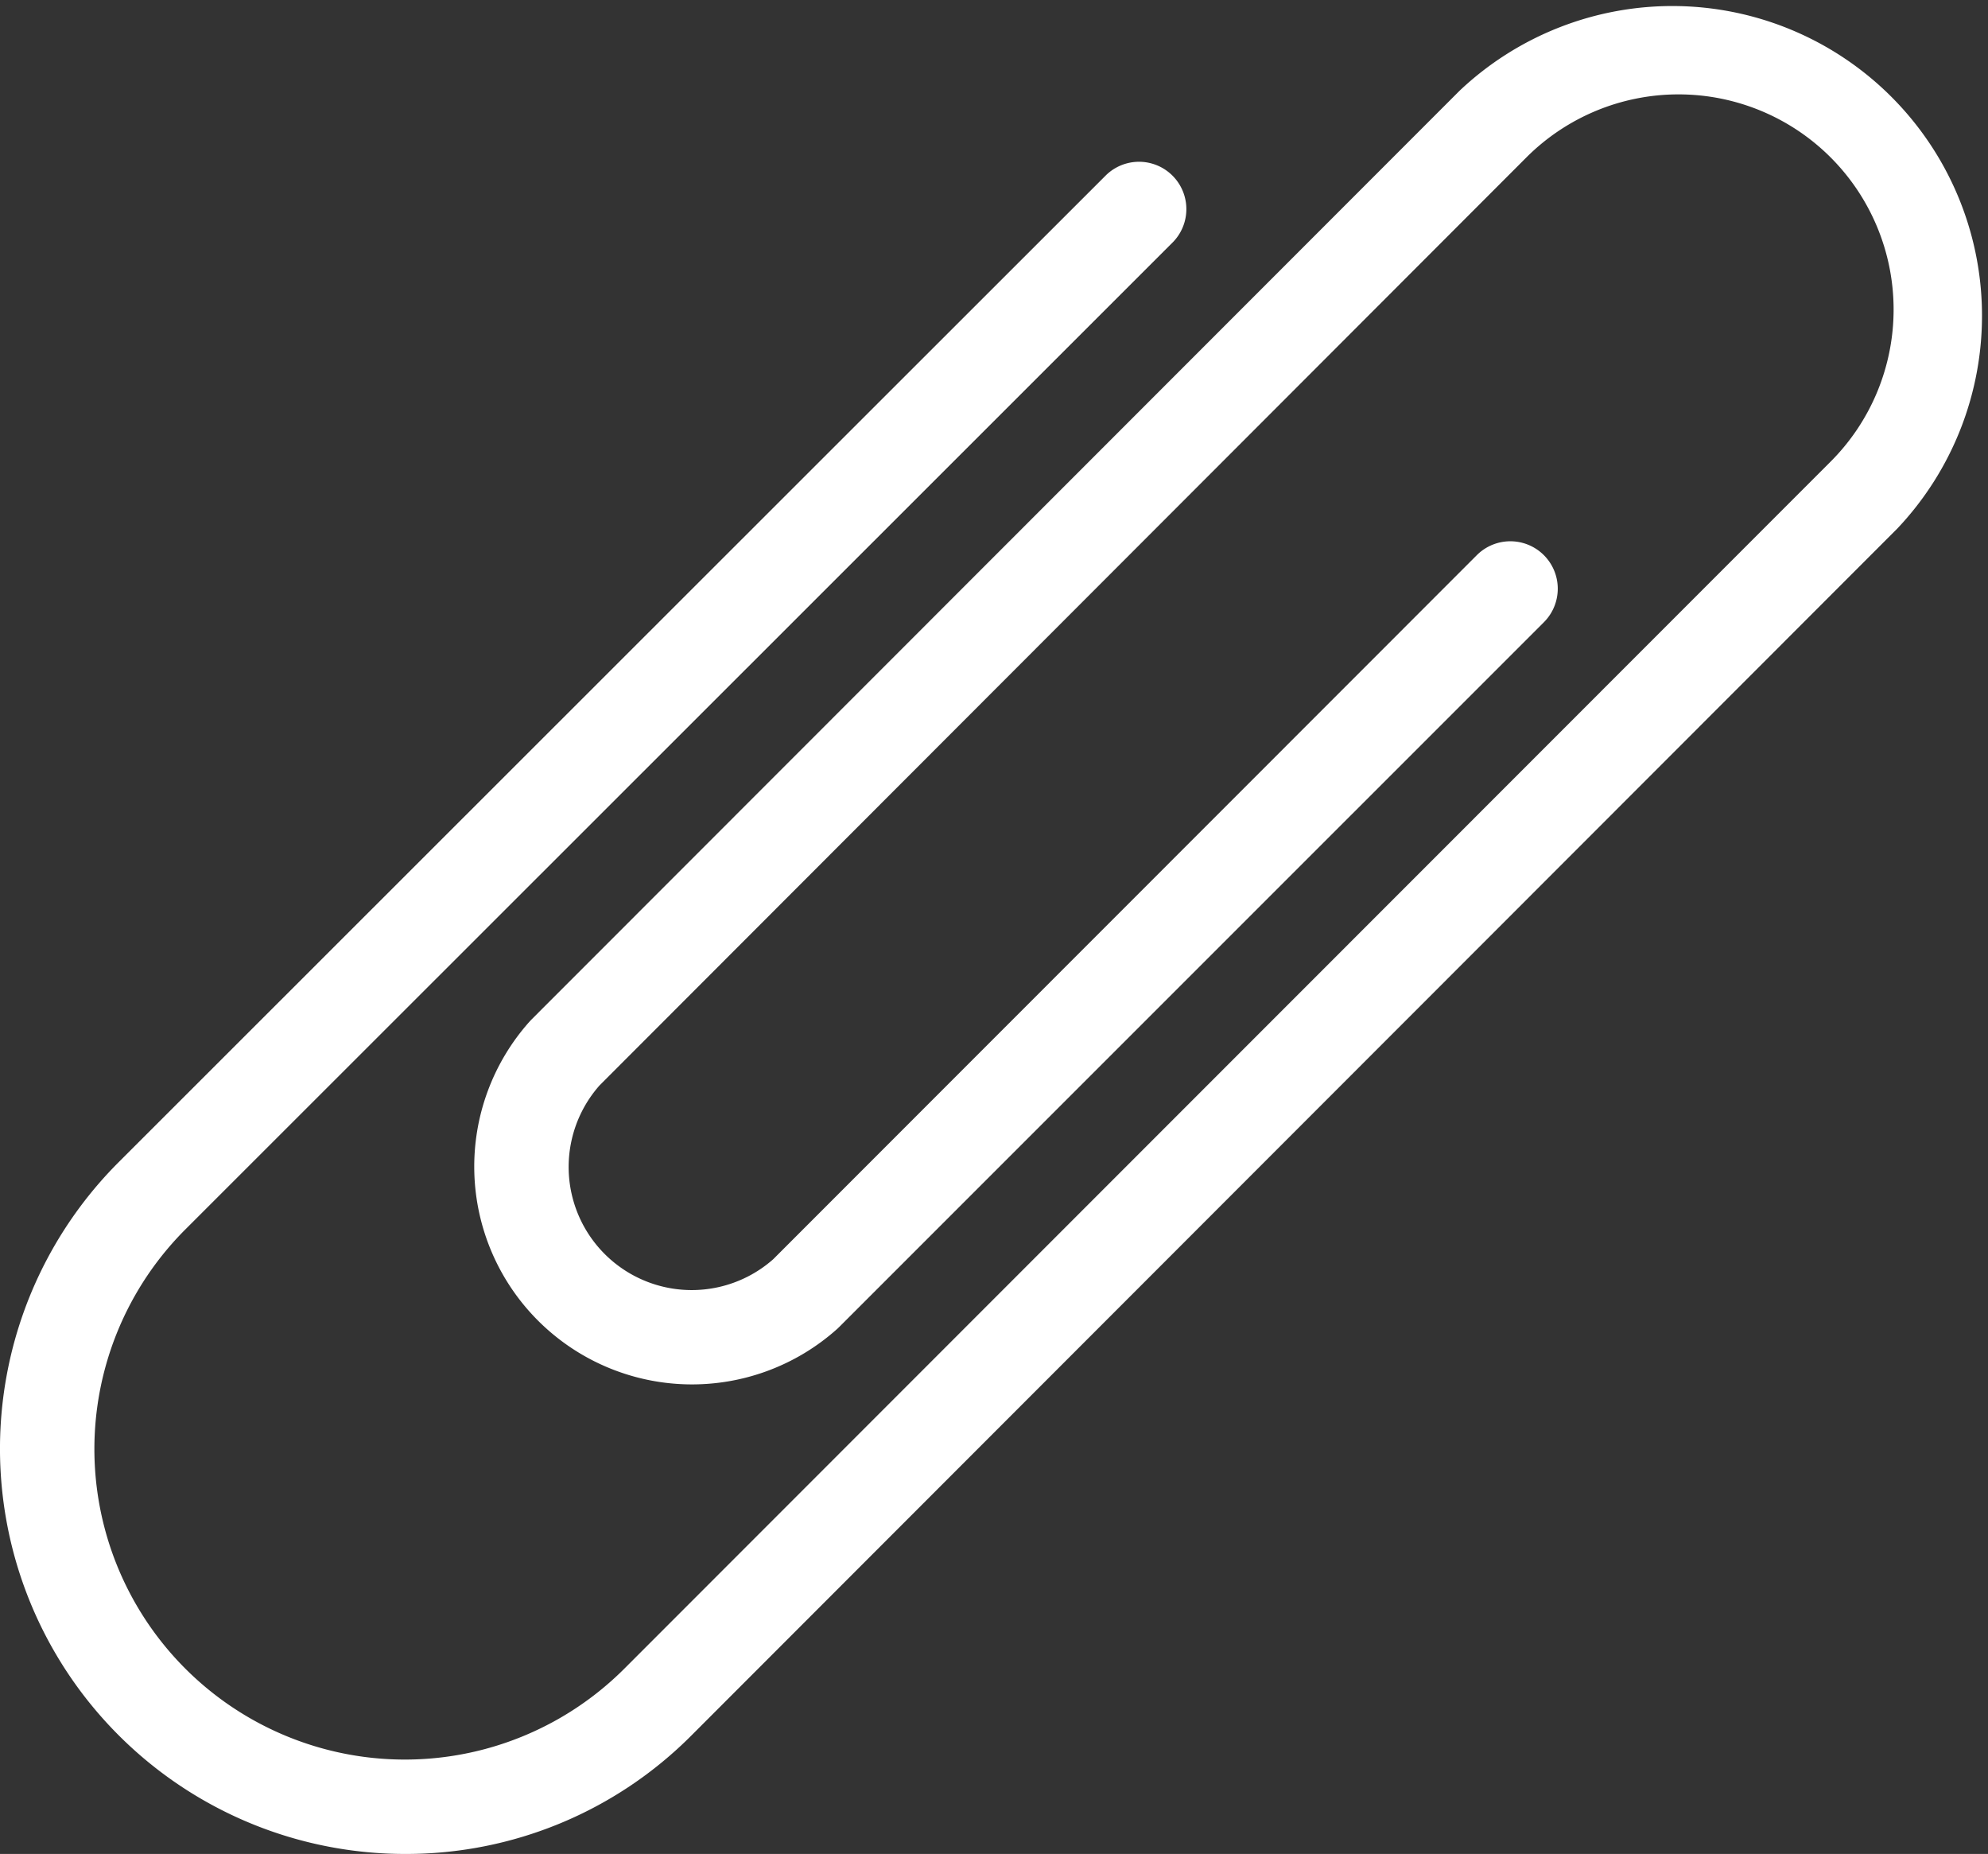 <svg xmlns="http://www.w3.org/2000/svg" width="31.498" height="29.368" viewBox="0 0 31.498 29.368"><rect x="0" y="0" width="31.498" height="29.368" fill="#333333" stroke="none"/><path d="M10.659,34.974h-.01A6.419,6.419,0,0,1,6.126,24.009L21.765,8.379a.75.75,0,0,1,1.06,1.061L7.186,25.071a4.919,4.919,0,1,0,6.946,6.967l19.112-19.12A3.406,3.406,0,0,0,28.423,8.1L13.738,22.8a1.95,1.95,0,0,0,2.752,2.753L27.638,14.4A.75.75,0,0,1,28.7,15.463L17.536,26.626l-.028.027a3.45,3.45,0,0,1-4.872-4.872l.027-.028,14.7-14.708A4.906,4.906,0,0,1,34.3,13.979L15.191,33.1A6.378,6.378,0,0,1,10.659,34.974Z" transform="translate(-4.239 -5.606)" fill="#fff"/></svg>